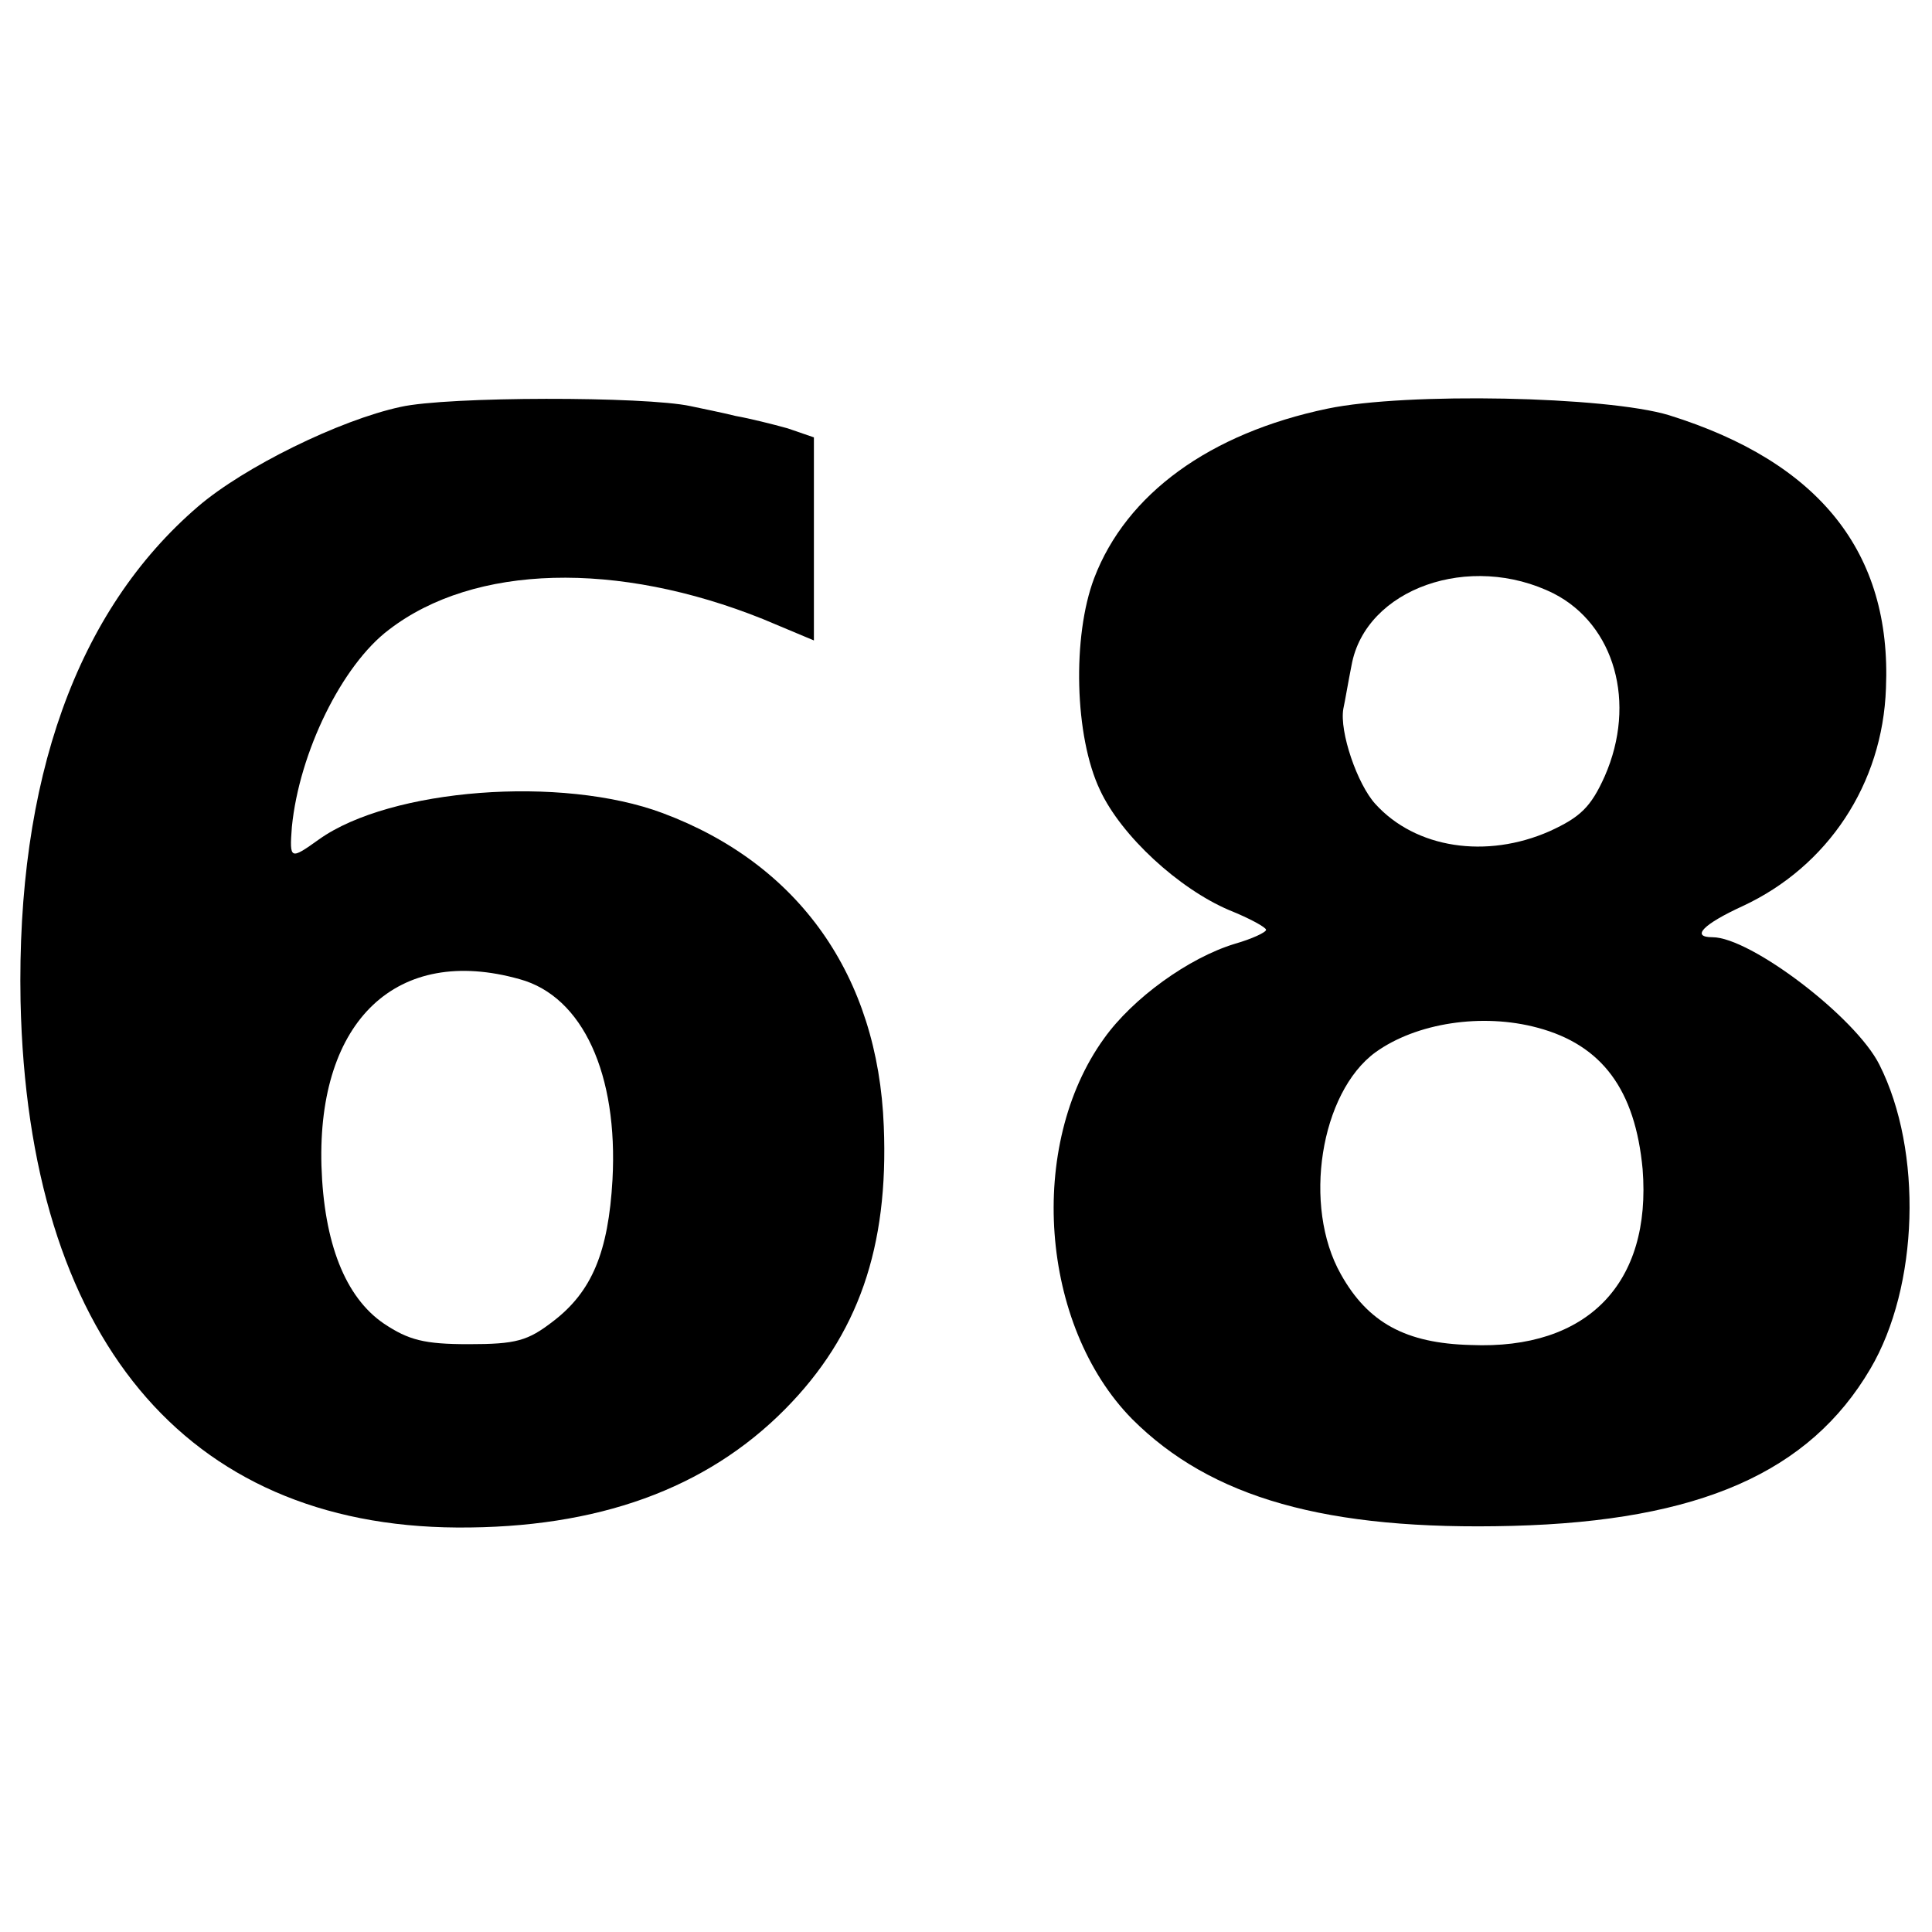<?xml version="1.0" standalone="no"?>
<!DOCTYPE svg PUBLIC "-//W3C//DTD SVG 20010904//EN"
 "http://www.w3.org/TR/2001/REC-SVG-20010904/DTD/svg10.dtd">
<svg version="1.0" xmlns="http://www.w3.org/2000/svg"
 width="235pt" height="235pt" viewBox="0 0 235 235"
 preserveAspectRatio="xMidYMid meet">
<g transform="translate(0,235) scale(0.1,-0.1)"
fill="#000000" stroke="none">
<path d="M487 1855 c-74 -16 -190 -73 -246 -121 -148 -127 -221 -333 -216
-602 9 -408 200 -638 531 -640 171 -1 303 47 399 144 89 90 126 197 120 344
-7 183 -103 319 -269 381 -123 46 -331 30 -418 -32 -35 -25 -36 -25 -33 15 9
91 61 197 118 240 104 80 278 84 455 13 l62 -26 0 124 0 123 -32 11 c-18 5
-46 12 -63 15 -16 4 -41 9 -55 12 -55 12 -296 12 -353 -1z m145 -696 c77 -21
120 -116 113 -244 -5 -88 -25 -136 -72 -172 -31 -24 -45 -28 -103 -28 -54 0
-73 5 -103 25 -47 32 -73 98 -76 192 -5 177 92 269 241 227z"/>
<path d="M1615 1853 c-144 -30 -245 -104 -284 -206 -27 -71 -24 -193 7 -258
26 -56 96 -120 157 -146 25 -10 45 -21 45 -24 0 -3 -17 -11 -38 -17 -56 -17
-124 -66 -159 -115 -94 -130 -78 -349 34 -463 96 -96 236 -136 463 -130 227 6
361 65 435 191 59 100 64 265 11 370 -29 58 -157 155 -203 155 -27 0 -11 16
37 38 103 48 170 148 174 265 7 165 -81 275 -264 332 -76 23 -319 28 -415 8z
m275 -225 c74 -38 101 -133 62 -222 -17 -38 -30 -50 -67 -67 -77 -34 -163 -21
-212 33 -22 24 -44 88 -39 116 2 9 6 33 10 53 17 93 144 138 246 87z m-20
-528 c79 -21 119 -76 128 -172 11 -139 -67 -220 -209 -214 -79 2 -125 27 -158
86 -47 83 -25 221 42 270 50 36 130 48 197 30z"/>
</g>
</svg>
